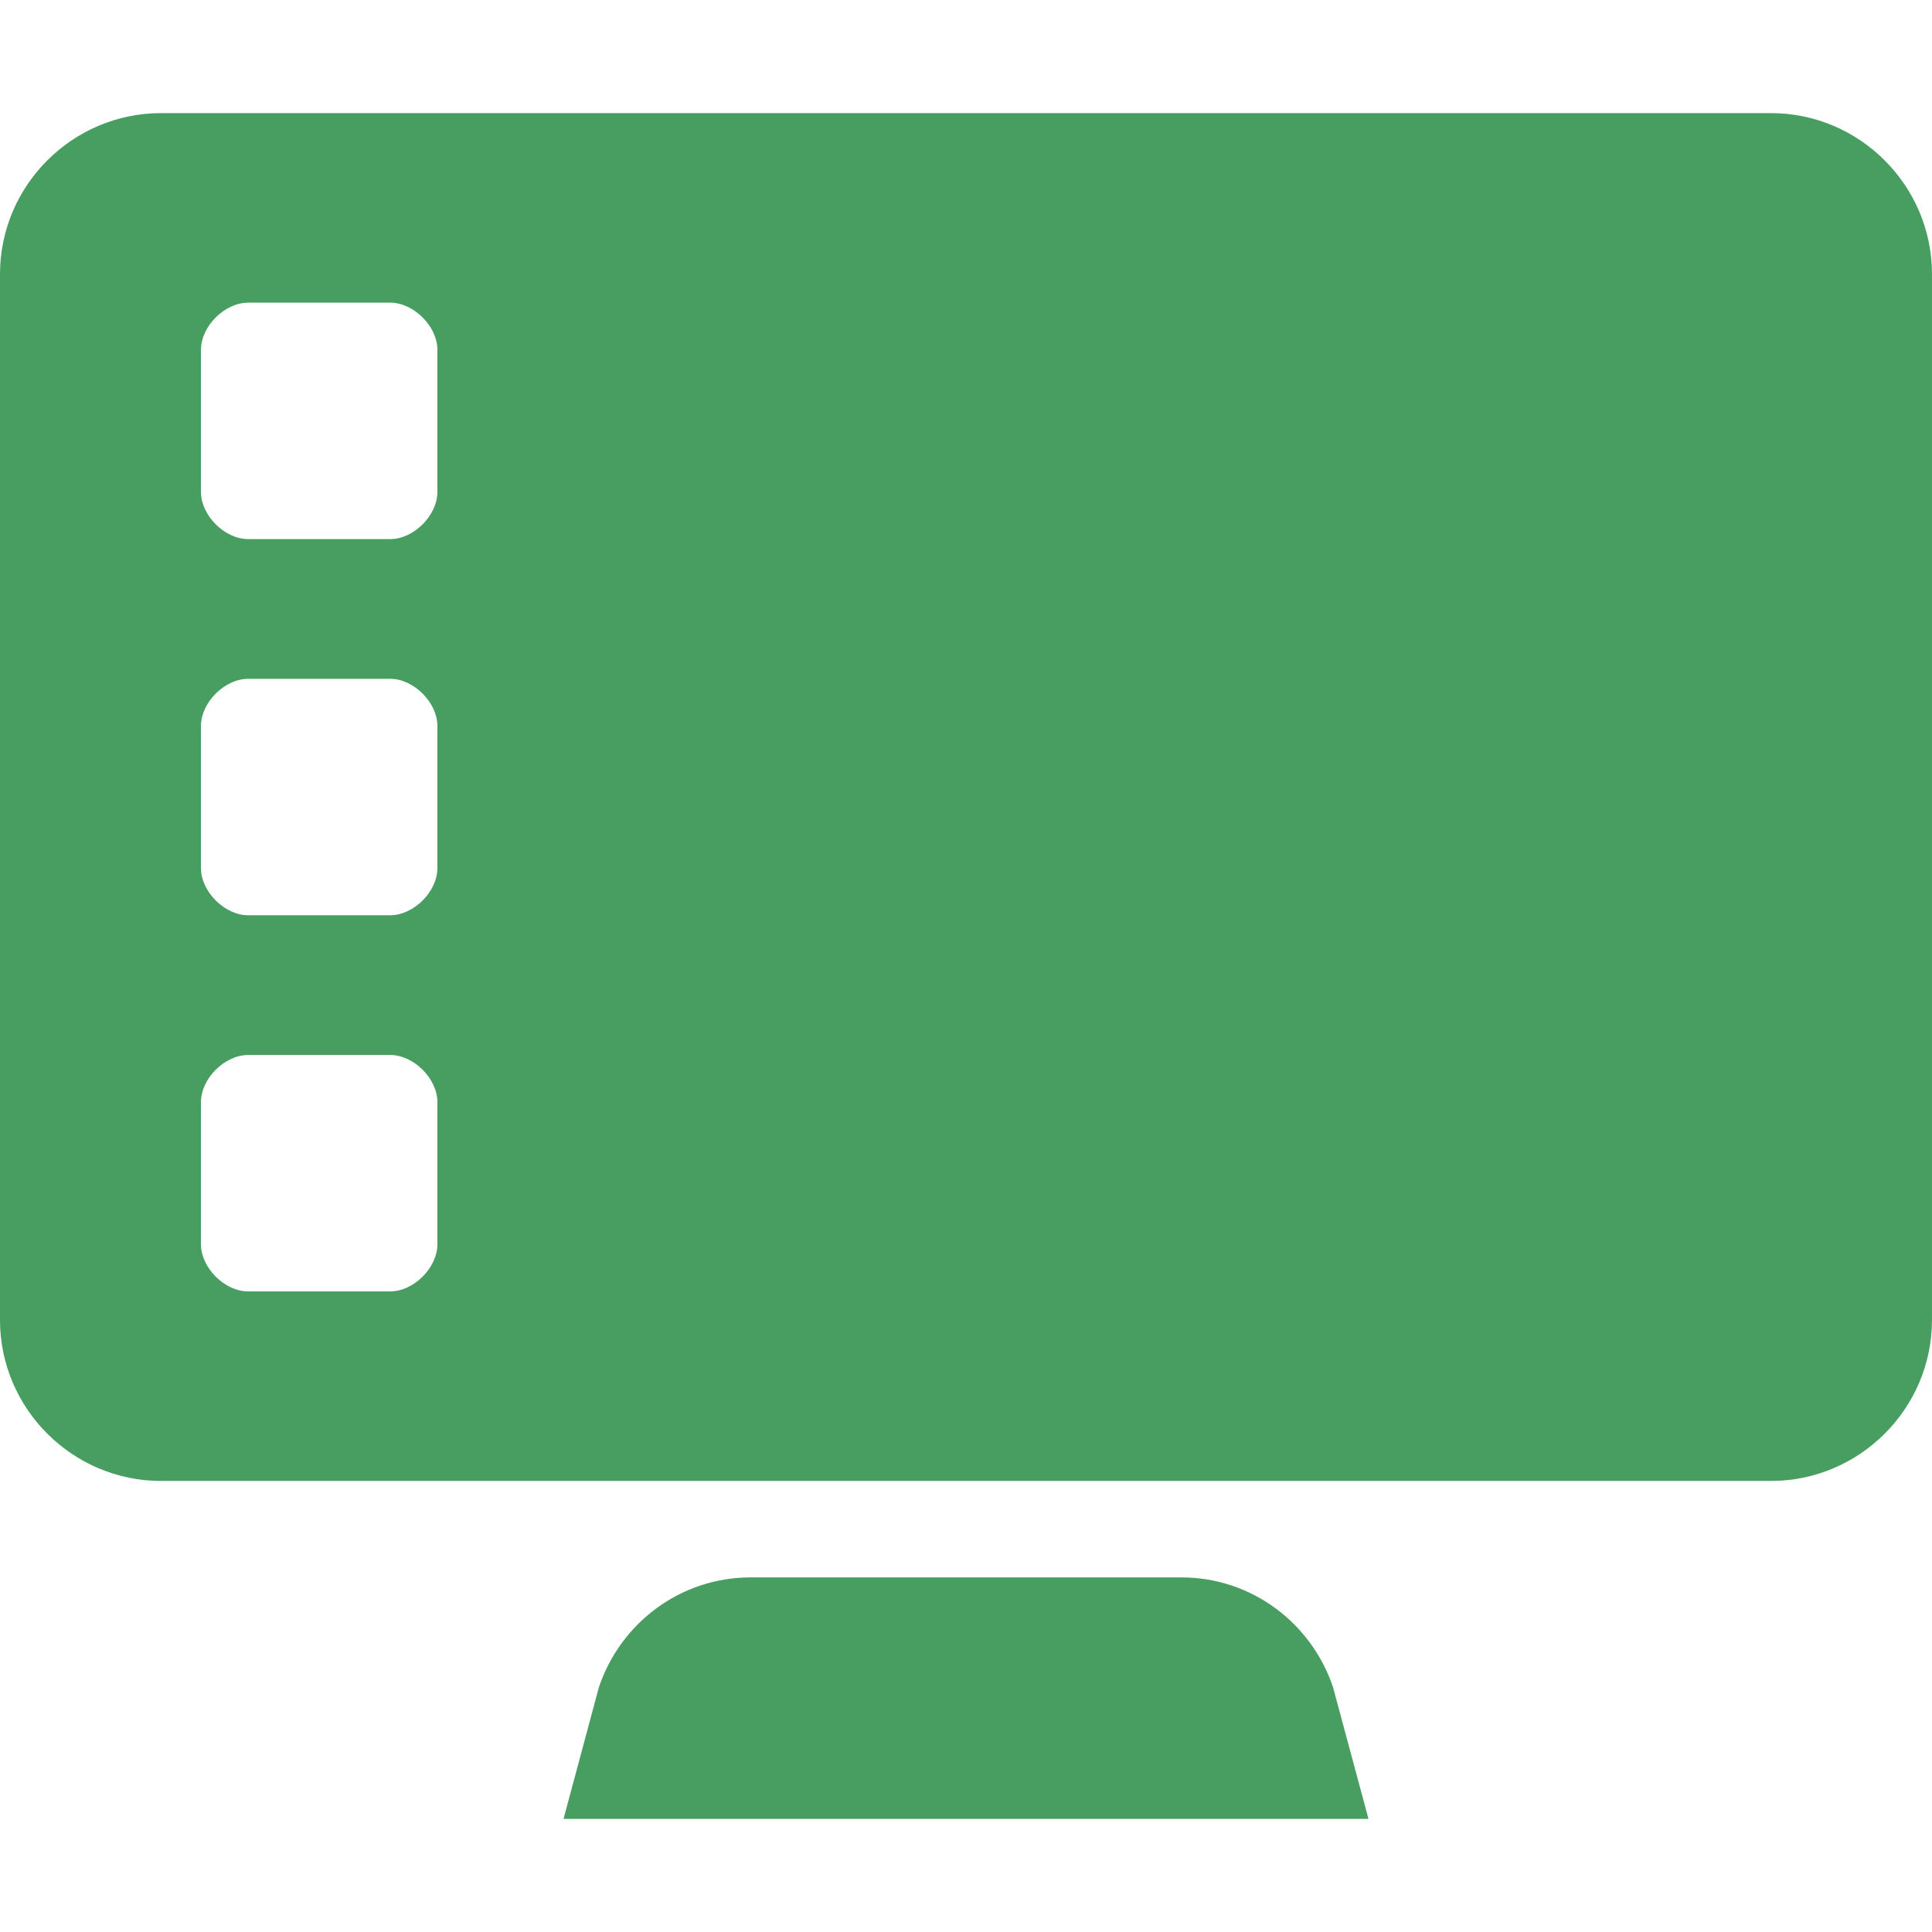 <?xml version="1.0" encoding="UTF-8"?>
<svg id="Layer_1" data-name="Layer 1" xmlns="http://www.w3.org/2000/svg" viewBox="0 0 1000 1000">
  <defs>
    <style>
      .cls-1 {
        fill: #489e60;
      }
    </style>
  </defs>
  <path class="cls-1" d="M708.33,941.45l-18.37-68.21c-11.08-32.92-41.88-56.79-78.58-56.79h-222.79c-36.67,0-67.5,23.87-78.58,56.79l-18.33,68.21h416.67Z"/>
  <path class="cls-1" d="M916.67,58.55H83.33C37.5,58.55,0,96.03,0,141.84v541.41c0,45.81,37.5,83.29,83.33,83.29h833.33c45.83,0,83.33-37.48,83.33-83.29V141.84c0-45.81-37.5-83.29-83.33-83.29ZM226.4,643.96c0,12.24-12.24,24.48-24.48,24.48h-73.43c-12.24,0-24.48-12.24-24.48-24.48v-73.43c0-12.24,12.24-24.48,24.48-24.48h73.43c12.24,0,24.48,12.24,24.48,24.48v73.43ZM226.4,449.26c0,12.24-12.24,24.48-24.48,24.48h-73.43c-12.24,0-24.48-12.24-24.48-24.48v-73.43c0-12.24,12.24-24.48,24.48-24.48h73.43c12.24,0,24.48,12.24,24.48,24.48v73.43ZM226.4,254.56c0,12.24-12.24,24.48-24.48,24.48h-73.43c-12.24,0-24.48-12.24-24.48-24.48v-73.43c0-12.24,12.24-24.48,24.48-24.48h73.43c12.24,0,24.48,12.24,24.48,24.48v73.43Z"/>
</svg>